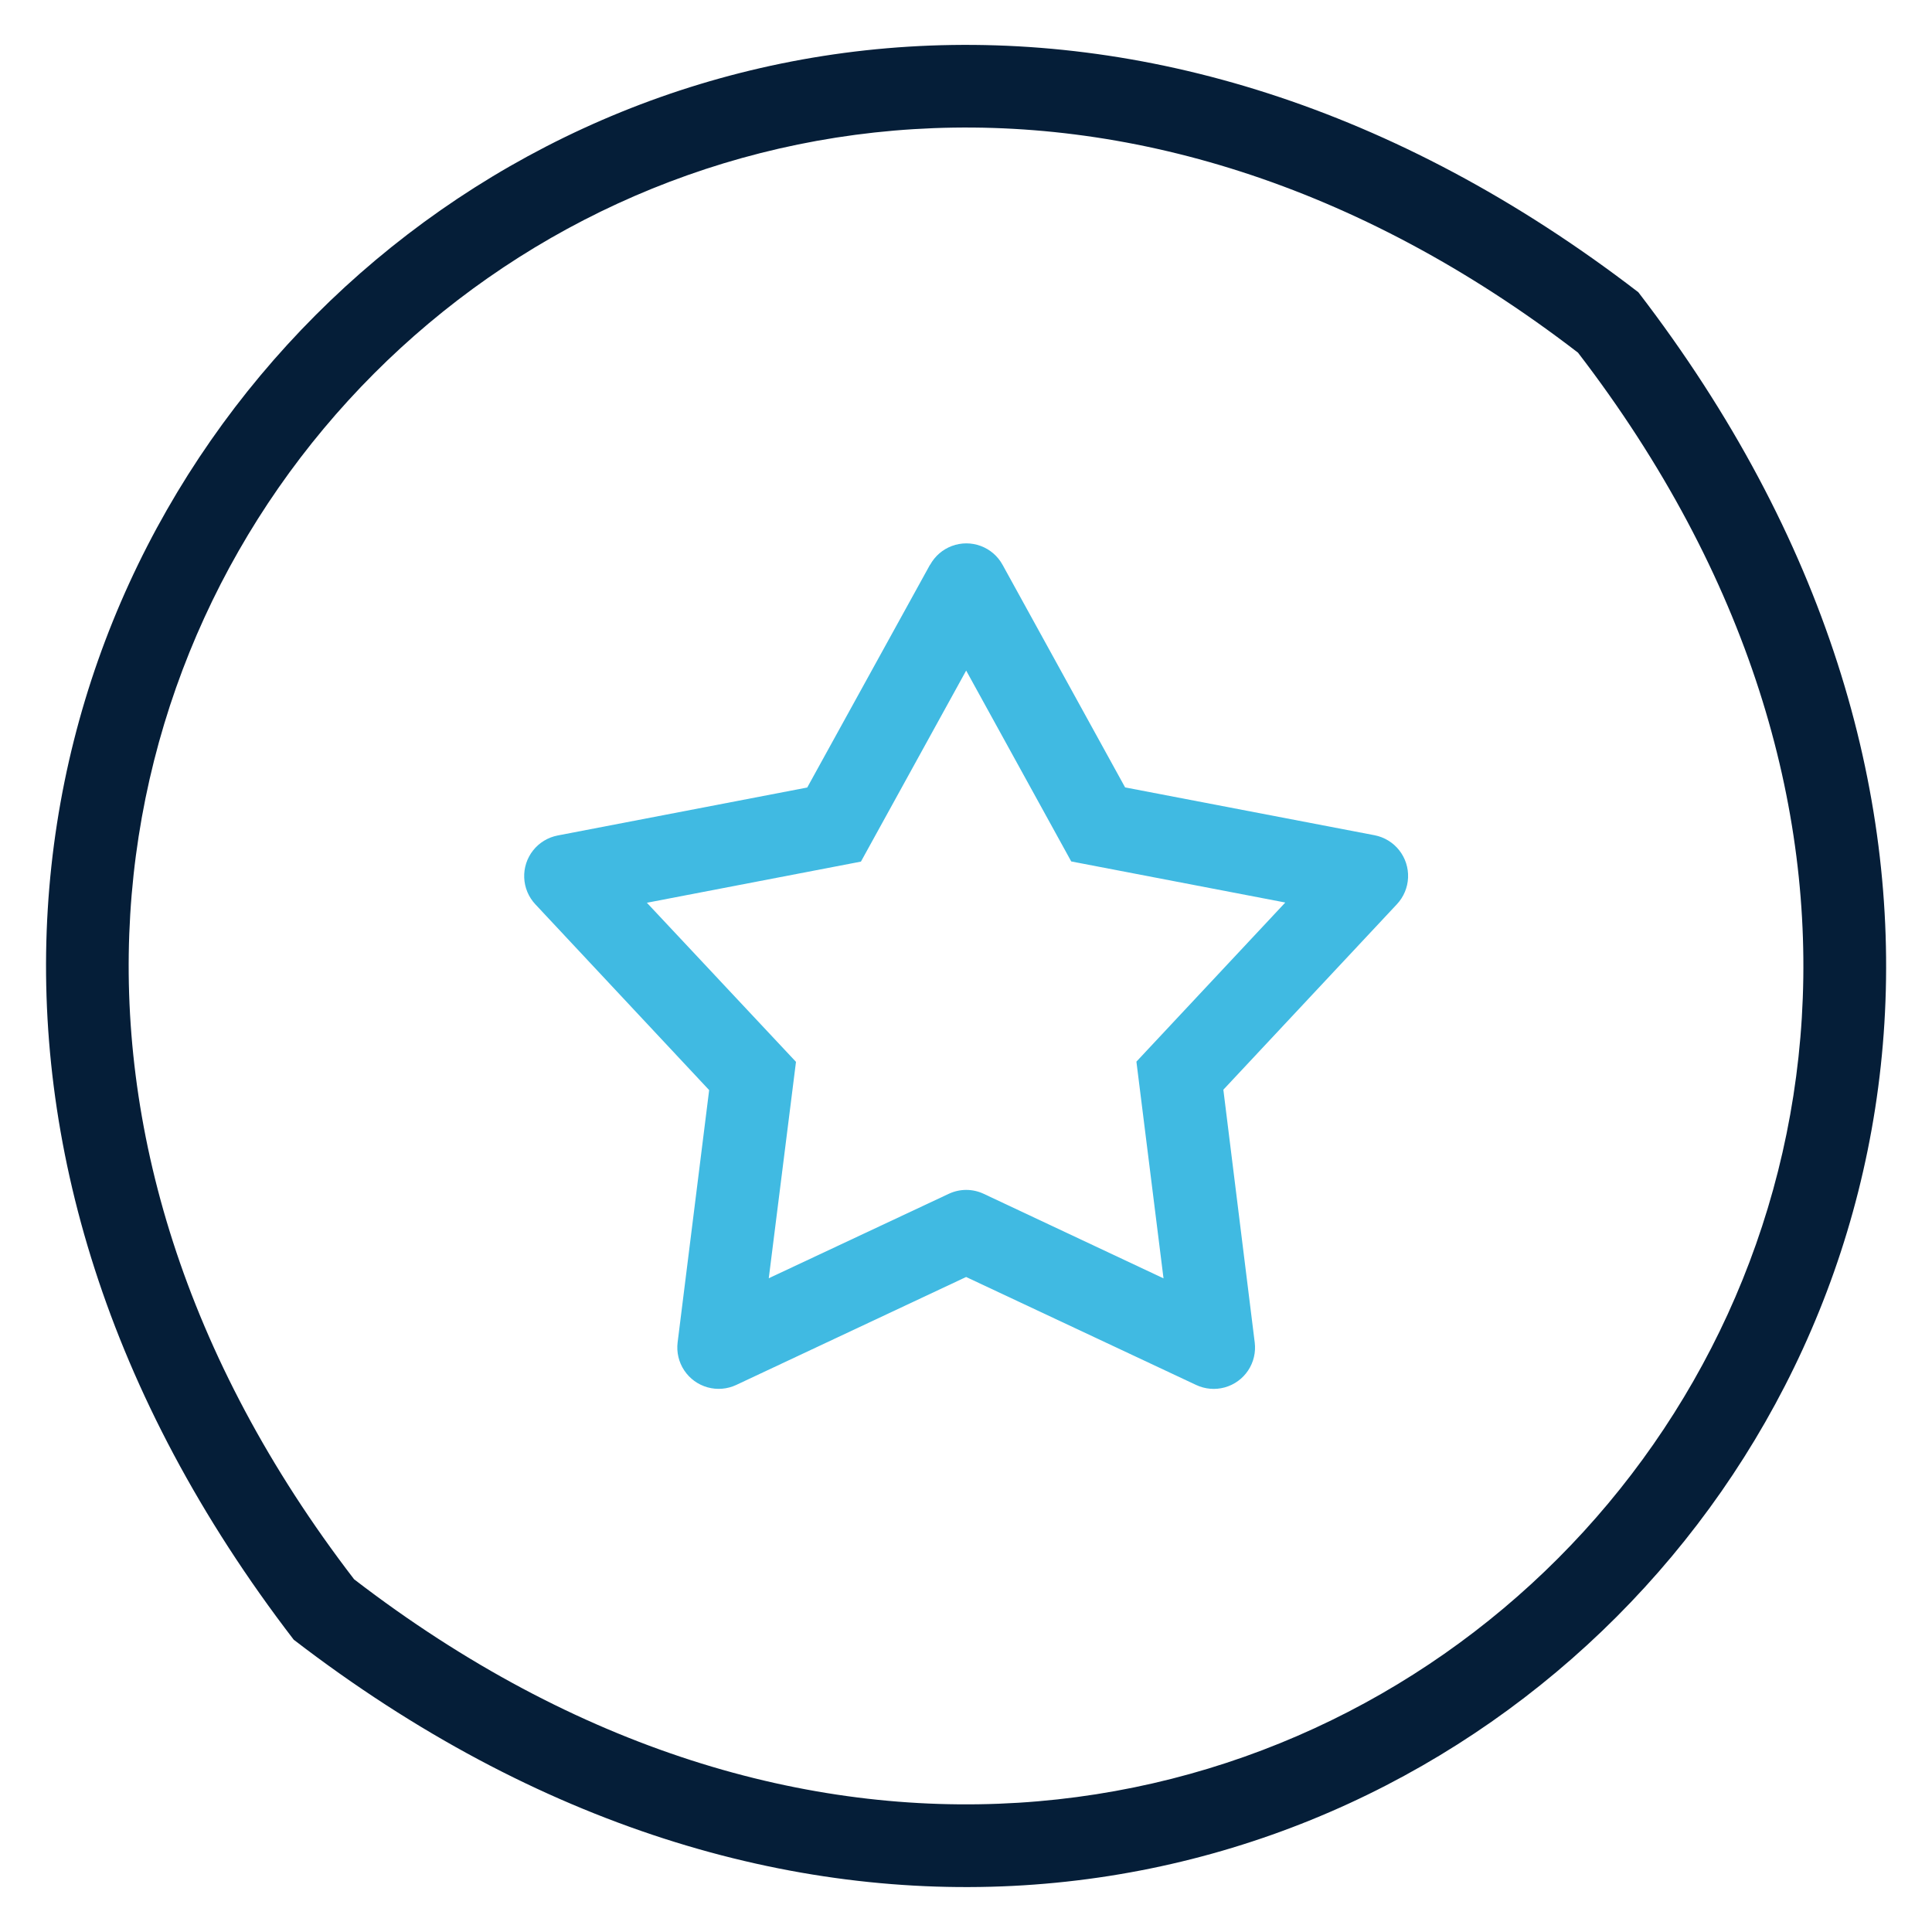 <svg id="组_23129" data-name="组 23129" xmlns="http://www.w3.org/2000/svg" xmlns:xlink="http://www.w3.org/1999/xlink" width="34" height="34" viewBox="0 0 34 34">
  <defs>
    <style>
      .cls-1 {
        fill: none;
      }

      .cls-2 {
        clip-path: url(#clip-path);
      }

      .cls-3 {
        opacity: 0;
      }

      .cls-4 {
        fill: #fff;
      }

      .cls-5 {
        fill: #051e38;
      }

      .cls-6 {
        clip-path: url(#clip-path-4);
      }

      .cls-7 {
        fill: url(#linear-gradient);
      }
    </style>
    <clipPath id="clip-path">
      <rect id="矩形_6872" data-name="矩形 6872" class="cls-1" width="34" height="34"/>
    </clipPath>
    <clipPath id="clip-path-4">
      <path id="路径_36648" data-name="路径 36648" class="cls-1" d="M16.179,20.937l-2.624-2.8,3.767-.724,1.852-3.362,1.849,3.359,3.767.723-2.62,2.8.477,3.814L19.484,23.26a.722.722,0,0,0-.618,0L15.7,24.745Zm2.359-8.749-2.161,3.921-4.391.844a.727.727,0,0,0-.394,1.211l3.059,3.27-.555,4.44a.728.728,0,0,0,1.031.749l4.046-1.9,4.048,1.9a.727.727,0,0,0,1.031-.748L23.7,21.427l3.056-3.266a.729.729,0,0,0-.394-1.212l-4.391-.842-2.157-3.918a.727.727,0,0,0-1.274,0" transform="translate(-11.396 -11.812)"/>
    </clipPath>
    <linearGradient id="linear-gradient" x1="-0.587" y1="1.637" x2="-0.535" y2="1.637" gradientUnits="objectBoundingBox">
      <stop offset="0" stop-color="#8ae0ff"/>
      <stop offset="1" stop-color="#40bae2"/>
    </linearGradient>
  </defs>
  <g id="组_23128" data-name="组 23128" class="cls-2">
    <g id="组_23125" data-name="组 23125">
      <g id="组_23124" data-name="组 23124" class="cls-2">
        <g id="组_23123" data-name="组 23123" class="cls-3">
          <g id="组_23122" data-name="组 23122">
            <g id="组_23121" data-name="组 23121" class="cls-2">
              <rect id="矩形_6868" data-name="矩形 6868" class="cls-4" width="34" height="34"/>
            </g>
          </g>
        </g>
        <path id="路径_36647" data-name="路径 36647" class="cls-5" d="M29.022,5.329C11.769-7.941-7.914,11.771,5.359,29.042,22.612,42.313,42.3,22.6,29.022,5.329M27.96,6.392C40.039,22.114,22.127,40.055,6.422,27.979-5.659,12.258,12.255-5.686,27.96,6.392" transform="translate(-0.19 -0.186)"/>
      </g>
    </g>
    <g id="组_23127" data-name="组 23127" transform="translate(9.225 9.562)">
      <g id="组_23126" data-name="组 23126" class="cls-6">
        <rect id="矩形_6871" data-name="矩形 6871" class="cls-7" width="15.646" height="14.924" transform="translate(-0.046 0)"/>
      </g>
    </g>
  </g>
</svg>
